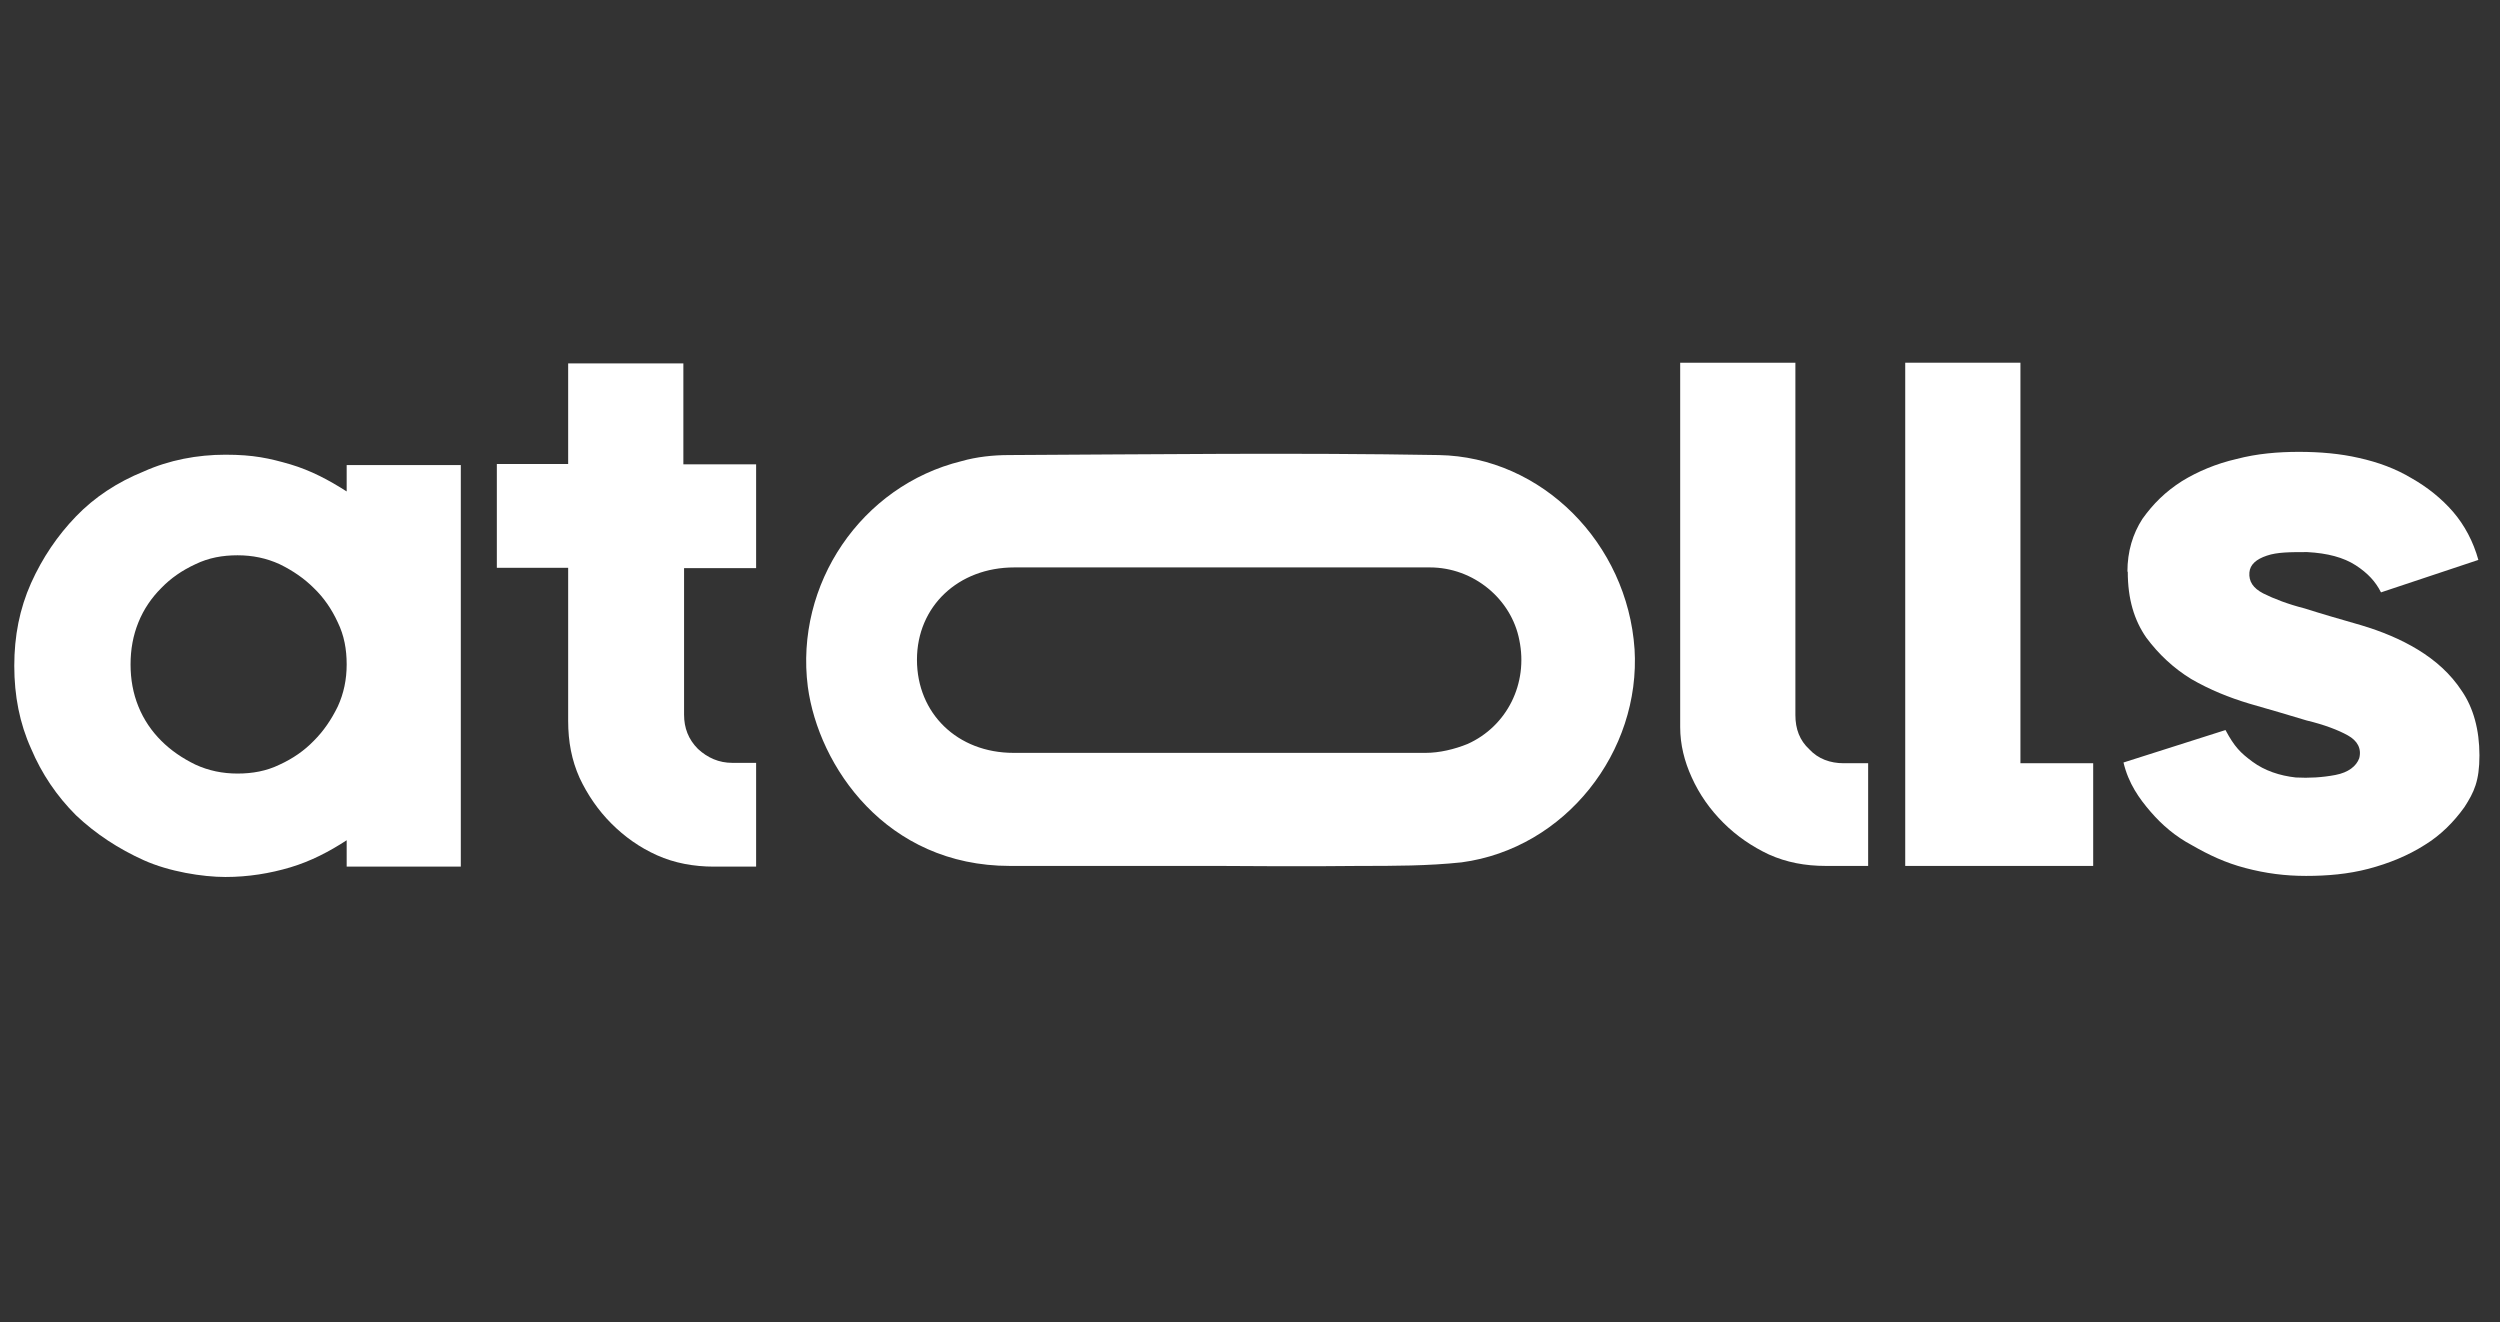 <svg xmlns="http://www.w3.org/2000/svg" fill="none" viewBox="0 0 121 64" height="64" width="121">
<rect x="0" y="0" width="121" height="64" fill="#333333" stroke="none"/>
<path fill="white" d="M22.303 41.945H16.779V40.668C15.934 41.22 15.036 41.686 14.052 41.98C13.068 42.273 12.015 42.446 10.91 42.446C9.806 42.446 8.183 42.187 6.957 41.634C5.732 41.082 4.627 40.357 3.678 39.459C2.746 38.527 2.021 37.457 1.503 36.231C0.95 35.006 0.691 33.677 0.691 32.227C0.691 30.777 0.95 29.465 1.503 28.222C2.055 26.996 2.78 25.926 3.678 24.994C4.575 24.062 5.68 23.337 6.957 22.819C8.183 22.267 9.547 22.008 10.91 22.008C12.274 22.008 13.034 22.18 14.052 22.474C15.036 22.767 15.916 23.233 16.779 23.786V22.508H22.303V41.893V41.945ZM11.497 37.44C12.222 37.44 12.896 37.319 13.534 37.008C14.173 36.715 14.725 36.335 15.191 35.852C15.657 35.386 16.037 34.833 16.348 34.195C16.641 33.556 16.779 32.883 16.779 32.158C16.779 31.433 16.659 30.759 16.348 30.121C16.054 29.482 15.675 28.93 15.191 28.464C14.725 27.998 14.173 27.618 13.534 27.307C12.896 27.014 12.222 26.876 11.497 26.876C10.772 26.876 10.099 26.996 9.46 27.307C8.822 27.601 8.269 27.98 7.803 28.464C7.337 28.93 6.957 29.482 6.699 30.121C6.44 30.759 6.319 31.433 6.319 32.158C6.319 32.883 6.44 33.556 6.699 34.195C6.957 34.833 7.337 35.386 7.803 35.852C8.269 36.318 8.822 36.698 9.46 37.008C10.099 37.302 10.772 37.44 11.497 37.44Z"></path>
<path fill="white" d="M33.109 27.445V34.592C33.109 35.23 33.316 35.783 33.782 36.249C34.248 36.68 34.801 36.922 35.439 36.922H36.596V41.945H34.559C33.575 41.945 32.643 41.773 31.797 41.393C30.951 41.013 30.226 40.495 29.588 39.856C28.949 39.218 28.431 38.458 28.051 37.647C27.672 36.801 27.499 35.904 27.499 34.885V27.48H24.047V22.457H27.499V17.589H33.075V22.474H36.596V27.497H33.075L33.109 27.463V27.445Z"></path>
<path fill="white" d="M89.227 36.94C88.588 36.94 88.001 36.733 87.57 36.266C87.104 35.835 86.897 35.282 86.897 34.609V17.555H81.321V35.196C81.321 36.042 81.528 36.853 81.874 37.613C82.253 38.459 82.771 39.184 83.41 39.822C84.048 40.461 84.808 40.979 85.619 41.359C86.465 41.738 87.363 41.911 88.381 41.911H90.418V36.94H89.227Z"></path>
<path fill="white" d="M97.789 36.94V17.555H92.213V41.911H101.31V36.94H97.789Z"></path>
<path fill="white" d="M79.112 31.416C78.766 26.306 74.641 22.111 69.635 22.025C62.696 21.904 55.774 21.991 48.835 22.025C48.075 22.025 47.264 22.111 46.539 22.319C41.688 23.51 38.46 28.274 39.099 33.245C39.617 37.077 42.88 41.911 48.886 41.911H59.002C59.002 41.911 63.559 41.945 65.803 41.911C67.46 41.911 69.117 41.911 70.74 41.738C75.763 41.065 79.423 36.387 79.112 31.398V31.416ZM71.033 36.007C70.395 36.266 69.67 36.439 68.997 36.439H49.059C46.332 36.439 44.381 34.523 44.381 31.933C44.381 29.344 46.383 27.463 49.094 27.463H69.204C71.327 27.463 73.157 28.999 73.536 30.984C73.968 33.073 72.95 35.144 71.033 36.007Z"></path>
<path fill="white" d="M102.967 27.67C102.967 26.686 103.226 25.84 103.692 25.115C104.21 24.39 104.797 23.803 105.608 23.286C106.368 22.82 107.265 22.44 108.249 22.215C109.233 21.956 110.252 21.87 111.27 21.87C112.289 21.87 113.273 21.956 114.17 22.164C115.102 22.371 115.948 22.681 116.725 23.148C117.484 23.579 118.175 24.131 118.727 24.77C119.28 25.409 119.711 26.22 119.953 27.1L115.24 28.671C114.981 28.153 114.601 27.739 114.015 27.359C113.428 26.98 112.651 26.772 111.667 26.721C110.856 26.721 110.217 26.721 109.717 26.893C109.199 27.066 108.905 27.325 108.871 27.705C108.836 28.136 109.043 28.464 109.544 28.723C110.062 28.982 110.735 29.241 111.546 29.448C112.357 29.707 113.255 29.966 114.274 30.259C115.258 30.553 116.19 30.933 117.036 31.45C117.881 31.968 118.606 32.607 119.159 33.453C119.711 34.264 120.005 35.317 120.005 36.56C120.005 37.803 119.746 38.338 119.28 39.063C118.762 39.788 118.123 40.426 117.363 40.892C116.552 41.41 115.62 41.79 114.636 42.049C113.652 42.308 112.634 42.394 111.615 42.394C110.597 42.394 109.665 42.273 108.681 42.014C107.697 41.756 106.903 41.376 106.092 40.91C105.28 40.478 104.641 39.926 104.089 39.287C103.537 38.648 103.019 37.923 102.777 36.905L107.714 35.334C108.146 36.146 108.439 36.439 109.026 36.871C109.613 37.302 110.338 37.544 111.115 37.63C111.753 37.665 112.392 37.63 113.031 37.509C113.669 37.388 114.049 37.078 114.187 36.698C114.308 36.232 114.101 35.852 113.635 35.593C113.169 35.334 112.496 35.075 111.632 34.868C110.787 34.609 109.889 34.35 108.871 34.057C107.887 33.763 106.955 33.384 106.057 32.866C105.211 32.348 104.486 31.675 103.882 30.863C103.295 30.018 102.984 28.999 102.984 27.67H102.967Z"></path>
</svg>
